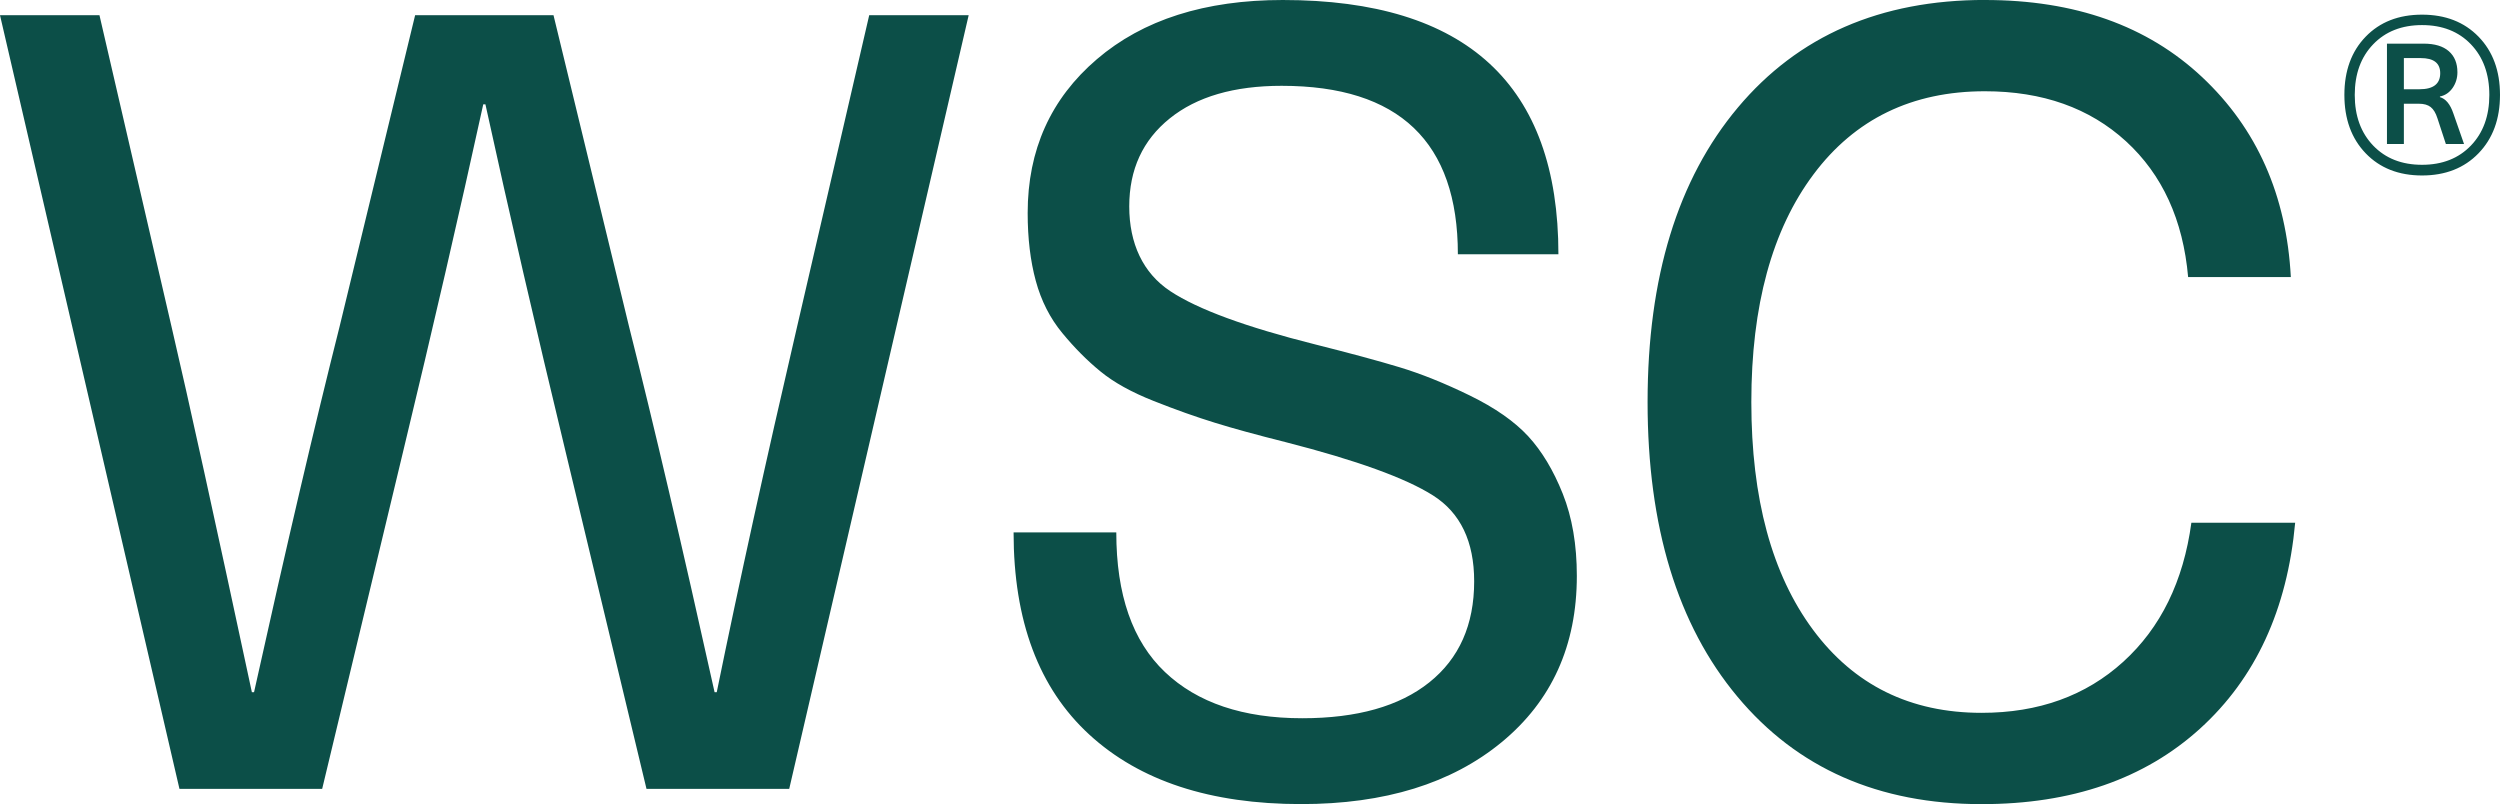 <?xml version="1.0" encoding="UTF-8"?> <svg xmlns="http://www.w3.org/2000/svg" width="342" height="110" viewBox="0 0 342 110" fill="none"><g clip-path="url(#clip0_2265_24249)"><path d="M132.514 2.08L107.964 107.92H88.441L77.349 61.691C73.308 44.945 69.66 29.138 66.405 14.271H66.109C62.854 29.138 59.206 44.945 55.165 61.691L44.072 107.92H24.55L0 2.08H13.606L23.512 44.894C25.781 54.605 29.429 71.208 34.456 94.692H34.753C39.188 74.674 43.086 58.025 46.438 44.745L56.789 2.08H75.719L86.07 44.745C89.422 58.025 93.315 74.674 97.755 94.692H98.051C101.107 79.727 104.755 63.13 108.995 44.894L118.908 2.08H132.514ZM175.48 -0C200.623 -0 213.191 11.596 213.191 34.782H199.437C199.437 19.422 191.4 11.739 175.332 11.739C168.823 11.739 163.721 13.223 160.027 16.196C156.328 19.17 154.481 23.18 154.481 28.239C154.481 33.298 156.351 37.36 160.102 39.835C163.847 42.316 170.453 44.739 179.92 47.117C184.651 48.308 188.499 49.345 191.457 50.239C194.416 51.133 197.619 52.422 201.073 54.106C204.522 55.791 207.184 57.653 209.059 59.681C210.928 61.715 212.507 64.338 213.79 67.558C215.072 70.778 215.711 74.519 215.711 78.782C215.711 88.298 212.285 95.877 205.434 101.526C198.582 107.175 189.434 110 178 110C165.574 110 155.912 106.832 149.009 100.484C142.107 94.141 138.658 84.929 138.658 72.835H152.709C152.709 81.36 154.926 87.725 159.366 91.936C163.801 96.147 170.065 98.255 178.148 98.255C185.638 98.255 191.434 96.622 195.527 93.351C199.62 90.08 201.666 85.473 201.666 79.526C201.666 74.078 199.791 70.159 196.046 67.782C192.295 65.404 185.592 62.975 175.93 60.5C171.986 59.509 168.731 58.621 166.172 57.824C163.607 57.034 160.82 56.043 157.816 54.851C154.806 53.659 152.39 52.324 150.571 50.835C148.747 49.351 146.997 47.592 145.321 45.558C143.646 43.53 142.437 41.153 141.696 38.425C140.955 35.698 140.585 32.605 140.585 29.133C140.585 20.51 143.737 13.504 150.052 8.101C156.362 2.698 164.844 -0 175.492 -0H175.48ZM271.531 -0C283.854 -0 293.761 3.518 301.256 10.553C308.746 17.588 312.793 26.709 313.386 37.904H299.336C298.646 30.078 295.807 23.885 290.831 19.324C285.849 14.77 279.42 12.484 271.531 12.484C261.573 12.484 253.758 16.276 248.087 23.856C242.415 31.436 239.582 41.817 239.582 55C239.582 68.183 242.392 78.564 248.013 86.144C253.633 93.723 261.322 97.516 271.086 97.516C278.872 97.516 285.331 95.19 290.461 90.532C295.585 85.874 298.691 79.532 299.78 71.506H313.979C312.89 83.399 308.552 92.79 300.966 99.676C293.373 106.562 283.415 110.006 271.092 110.006C256.99 110.006 245.852 105.101 237.667 95.287C229.482 85.479 225.389 72.05 225.389 55C225.389 37.95 229.505 24.526 237.741 14.712C245.972 4.904 257.241 -0.006 271.537 -0.006L271.531 -0ZM323.623 5.019C325.567 3.008 328.138 2.005 331.335 2.005C334.533 2.005 337.109 3.008 339.064 5.019C341.02 7.03 342 9.682 342 12.982C342 16.282 341.02 18.946 339.064 20.969C337.109 22.991 334.533 24.005 331.335 24.005C328.138 24.005 325.567 22.991 323.623 20.969C321.68 18.946 320.711 16.282 320.711 12.982C320.711 9.682 321.68 7.024 323.623 5.019ZM338.016 6.056C336.329 4.302 334.105 3.432 331.335 3.432C328.565 3.432 326.336 4.308 324.655 6.056C322.968 7.809 322.13 10.118 322.13 12.988C322.13 15.858 322.973 18.167 324.655 19.92C326.342 21.673 328.565 22.544 331.335 22.544C334.105 22.544 336.334 21.668 338.016 19.92C339.703 18.167 340.541 15.858 340.541 12.988C340.541 10.118 339.697 7.809 338.016 6.056ZM326.536 19.703V5.97H331.546C333.057 5.97 334.208 6.313 334.995 7.001C335.781 7.688 336.175 8.651 336.175 9.883C336.175 10.685 335.952 11.407 335.513 12.037C335.069 12.667 334.493 13.057 333.781 13.2V13.286C334.579 13.515 335.194 14.26 335.622 15.526L337.081 19.703H334.596L333.439 16.173C333.211 15.457 332.903 14.947 332.515 14.644C332.128 14.34 331.592 14.191 330.908 14.191H328.85V19.703H326.536ZM331.164 7.946H328.85V12.209H330.993C332.88 12.209 333.821 11.475 333.821 10.014C333.821 8.639 332.937 7.946 331.164 7.946Z" fill="#0C4F48"></path></g><defs><clipPath id="clip0_2265_24249"><rect width="342" height="110" fill="white"></rect></clipPath></defs></svg> 
